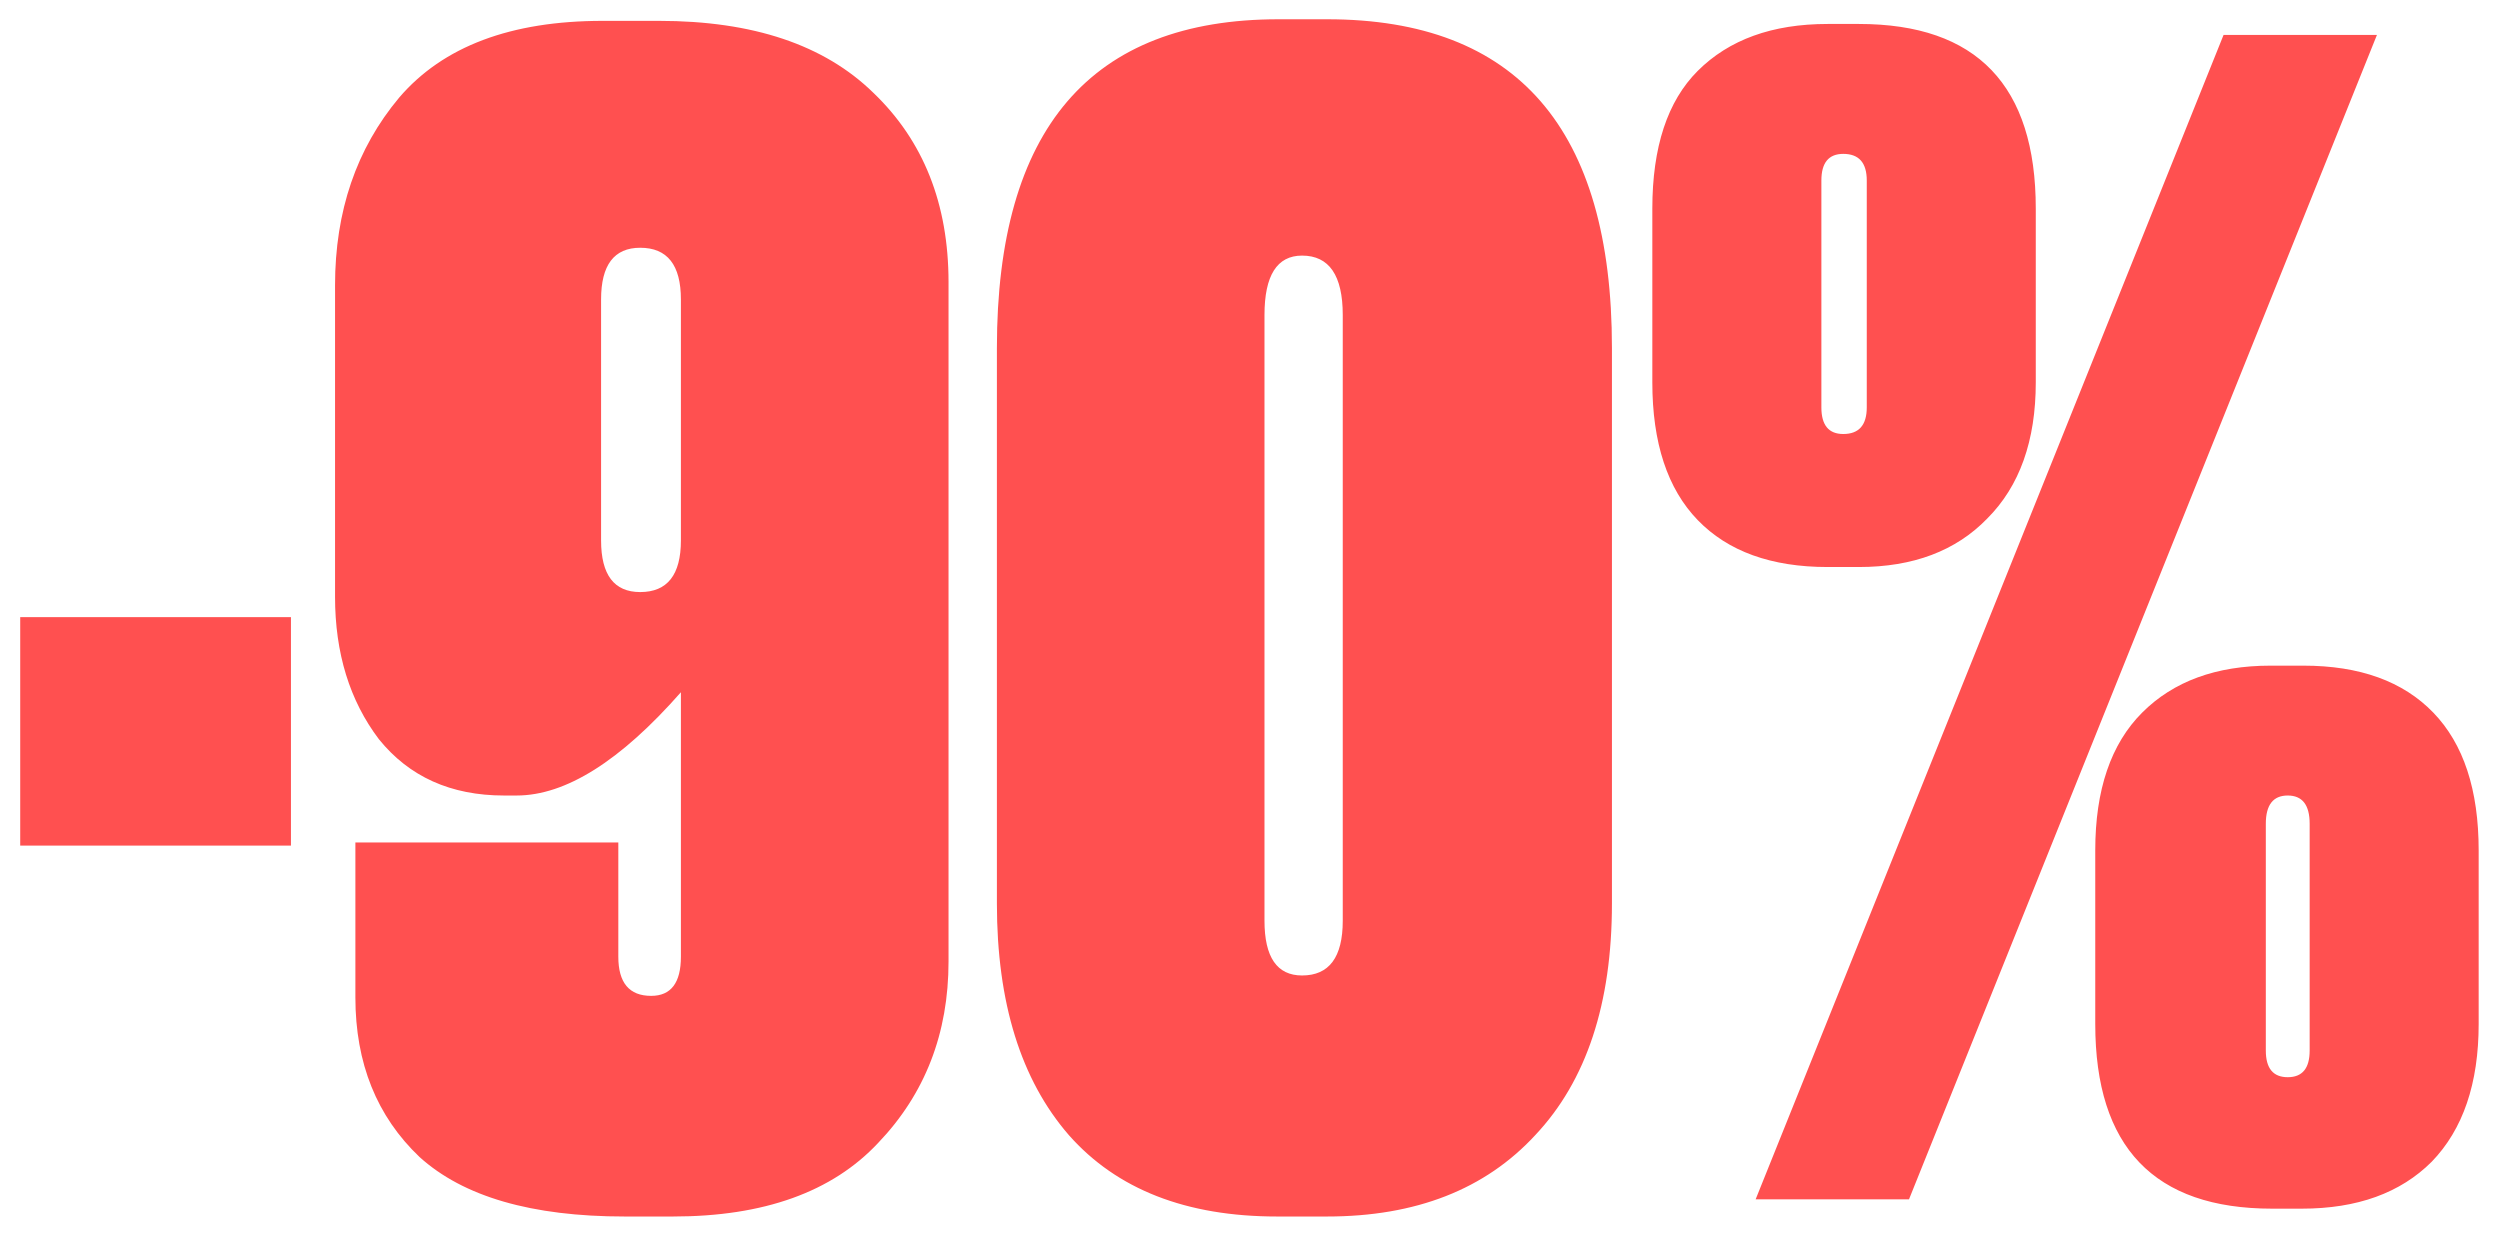 <?xml version="1.0" encoding="UTF-8"?> <svg xmlns="http://www.w3.org/2000/svg" width="58" height="29" viewBox="0 0 58 29" fill="none"> <g clip-path="url(#clip0_1911_3440)"> <path d="M0.469 14.317H6.75V19.618H0.469V14.317ZM11.985 18.456H11.694C10.46 18.456 9.492 18.02 8.79 17.149C8.112 16.253 7.773 15.152 7.773 13.845V6.62C7.773 4.901 8.269 3.449 9.262 2.263C10.278 1.077 11.852 0.484 13.982 0.484H15.289C17.467 0.484 19.125 1.04 20.263 2.154C21.425 3.267 22.006 4.732 22.006 6.547V22.305C22.006 23.975 21.461 25.379 20.372 26.517C19.307 27.654 17.721 28.223 15.616 28.223H14.49C12.336 28.223 10.75 27.763 9.734 26.843C8.741 25.899 8.245 24.665 8.245 23.14V19.545H14.345V22.196C14.345 22.801 14.599 23.104 15.107 23.104C15.567 23.104 15.797 22.801 15.797 22.196V16.06C14.393 17.657 13.122 18.456 11.985 18.456ZM14.853 5.748C14.248 5.748 13.945 6.148 13.945 6.946V12.538C13.945 13.337 14.248 13.736 14.853 13.736C15.482 13.736 15.797 13.337 15.797 12.538V6.946C15.797 6.148 15.482 5.748 14.853 5.748ZM37.397 8.072V20.961C37.397 23.285 36.804 25.076 35.618 26.335C34.456 27.594 32.846 28.223 30.789 28.223H29.627C27.521 28.223 25.911 27.594 24.798 26.335C23.684 25.052 23.128 23.261 23.128 20.961V8.072C23.128 2.989 25.306 0.447 29.663 0.447H30.789C35.194 0.447 37.397 2.989 37.397 8.072ZM31.152 21.361V7.309C31.152 6.39 30.837 5.93 30.208 5.93C29.627 5.93 29.336 6.39 29.336 7.309V21.361C29.336 22.208 29.627 22.631 30.208 22.631C30.837 22.631 31.152 22.208 31.152 21.361ZM48.61 23.757V19.727C48.61 18.323 48.973 17.258 49.699 16.532C50.425 15.806 51.417 15.443 52.676 15.443H53.439C54.746 15.443 55.75 15.806 56.452 16.532C57.154 17.258 57.505 18.323 57.505 19.727V23.757C57.505 25.137 57.142 26.202 56.416 26.952C55.69 27.678 54.685 28.041 53.402 28.041H52.712C49.977 28.041 48.61 26.613 48.61 23.757ZM38.334 8.871V4.841C38.334 3.412 38.685 2.347 39.387 1.645C40.114 0.919 41.118 0.556 42.401 0.556H43.127C45.862 0.556 47.23 1.984 47.23 4.841V8.871C47.23 10.226 46.855 11.279 46.104 12.03C45.378 12.78 44.386 13.155 43.127 13.155H42.401C41.094 13.155 40.089 12.792 39.387 12.066C38.685 11.34 38.334 10.275 38.334 8.871ZM51.587 0.81H55.145L44.289 27.824H40.731L51.587 0.81ZM43.309 9.452V4.187C43.309 3.776 43.127 3.57 42.764 3.57C42.425 3.57 42.256 3.776 42.256 4.187V9.452C42.256 9.863 42.425 10.069 42.764 10.069C43.127 10.069 43.309 9.863 43.309 9.452ZM52.567 24.374C52.567 24.786 52.737 24.991 53.075 24.991C53.414 24.991 53.584 24.786 53.584 24.374V19.11C53.584 18.674 53.414 18.456 53.075 18.456C52.737 18.456 52.567 18.674 52.567 19.11V24.374Z" fill="#FF5050"></path> </g> <defs> <clipPath id="clip0_1911_3440"> <rect width="58" height="29" fill="white"></rect> </clipPath> </defs> </svg> 